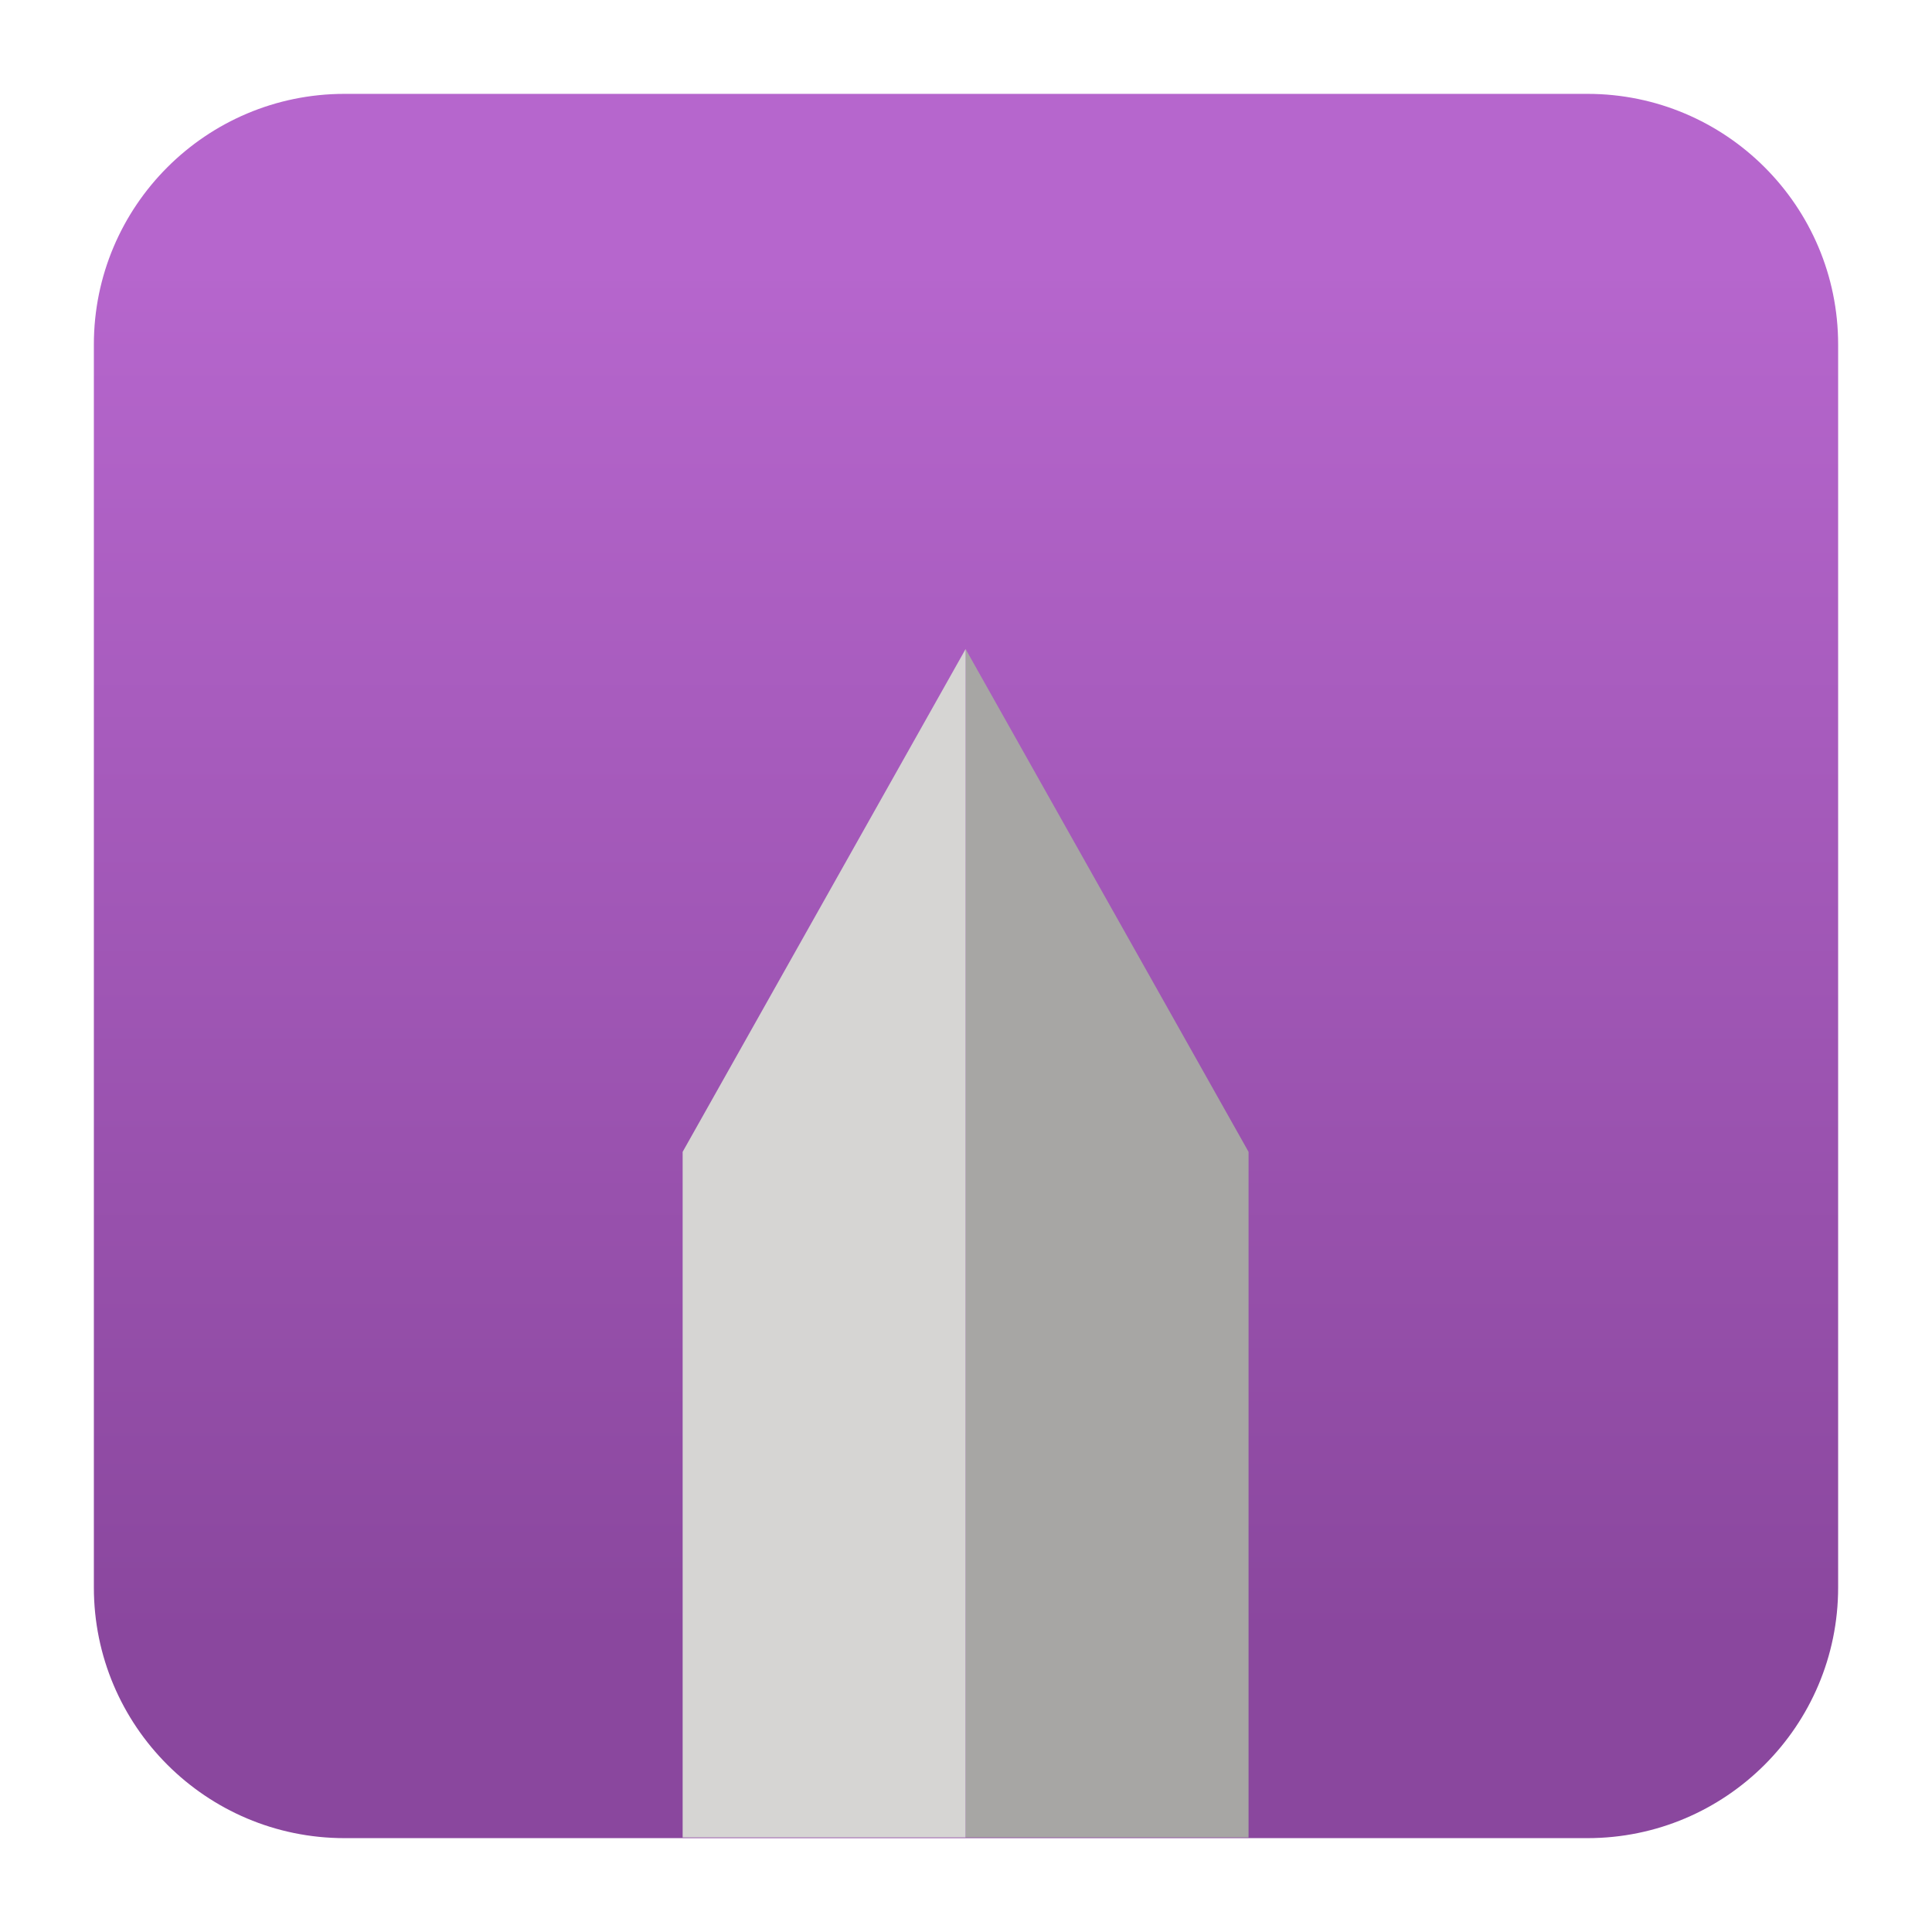 <svg clip-rule="evenodd" fill-rule="evenodd" stroke-linejoin="round" stroke-miterlimit="2" viewBox="0 0 48 48" xmlns="http://www.w3.org/2000/svg">
 <linearGradient id="a" x2="1" gradientTransform="matrix(0 -33.687 33.687 0 923.28 40.45)" gradientUnits="userSpaceOnUse">
  <stop stop-color="#8a479e" offset="0"/>
  <stop stop-color="#b666cd" offset="1"/>
 </linearGradient>
 <path d="m39.44 45.668h-30.88c-3.438 0-6.228-2.79-6.228-6.228v-30.88c0-3.438 2.79-6.228 6.228-6.228h30.88c3.438 0 6.228 2.79 6.228 6.228v30.88c0 3.438-2.79 6.228-6.228 6.228z" fill="url(#a)"/>
 <g transform="matrix(1.406 0 0 1.406 -9.754 -10.586)" fill-rule="nonzero">
  <path d="m24 18.998 5 8.885v12.115h-5z" fill="#a7a6a4"/>
  <path d="m24 18.998-5 8.885v12.115h5z" fill="#d6d5d3"/>
 </g>
</svg>
